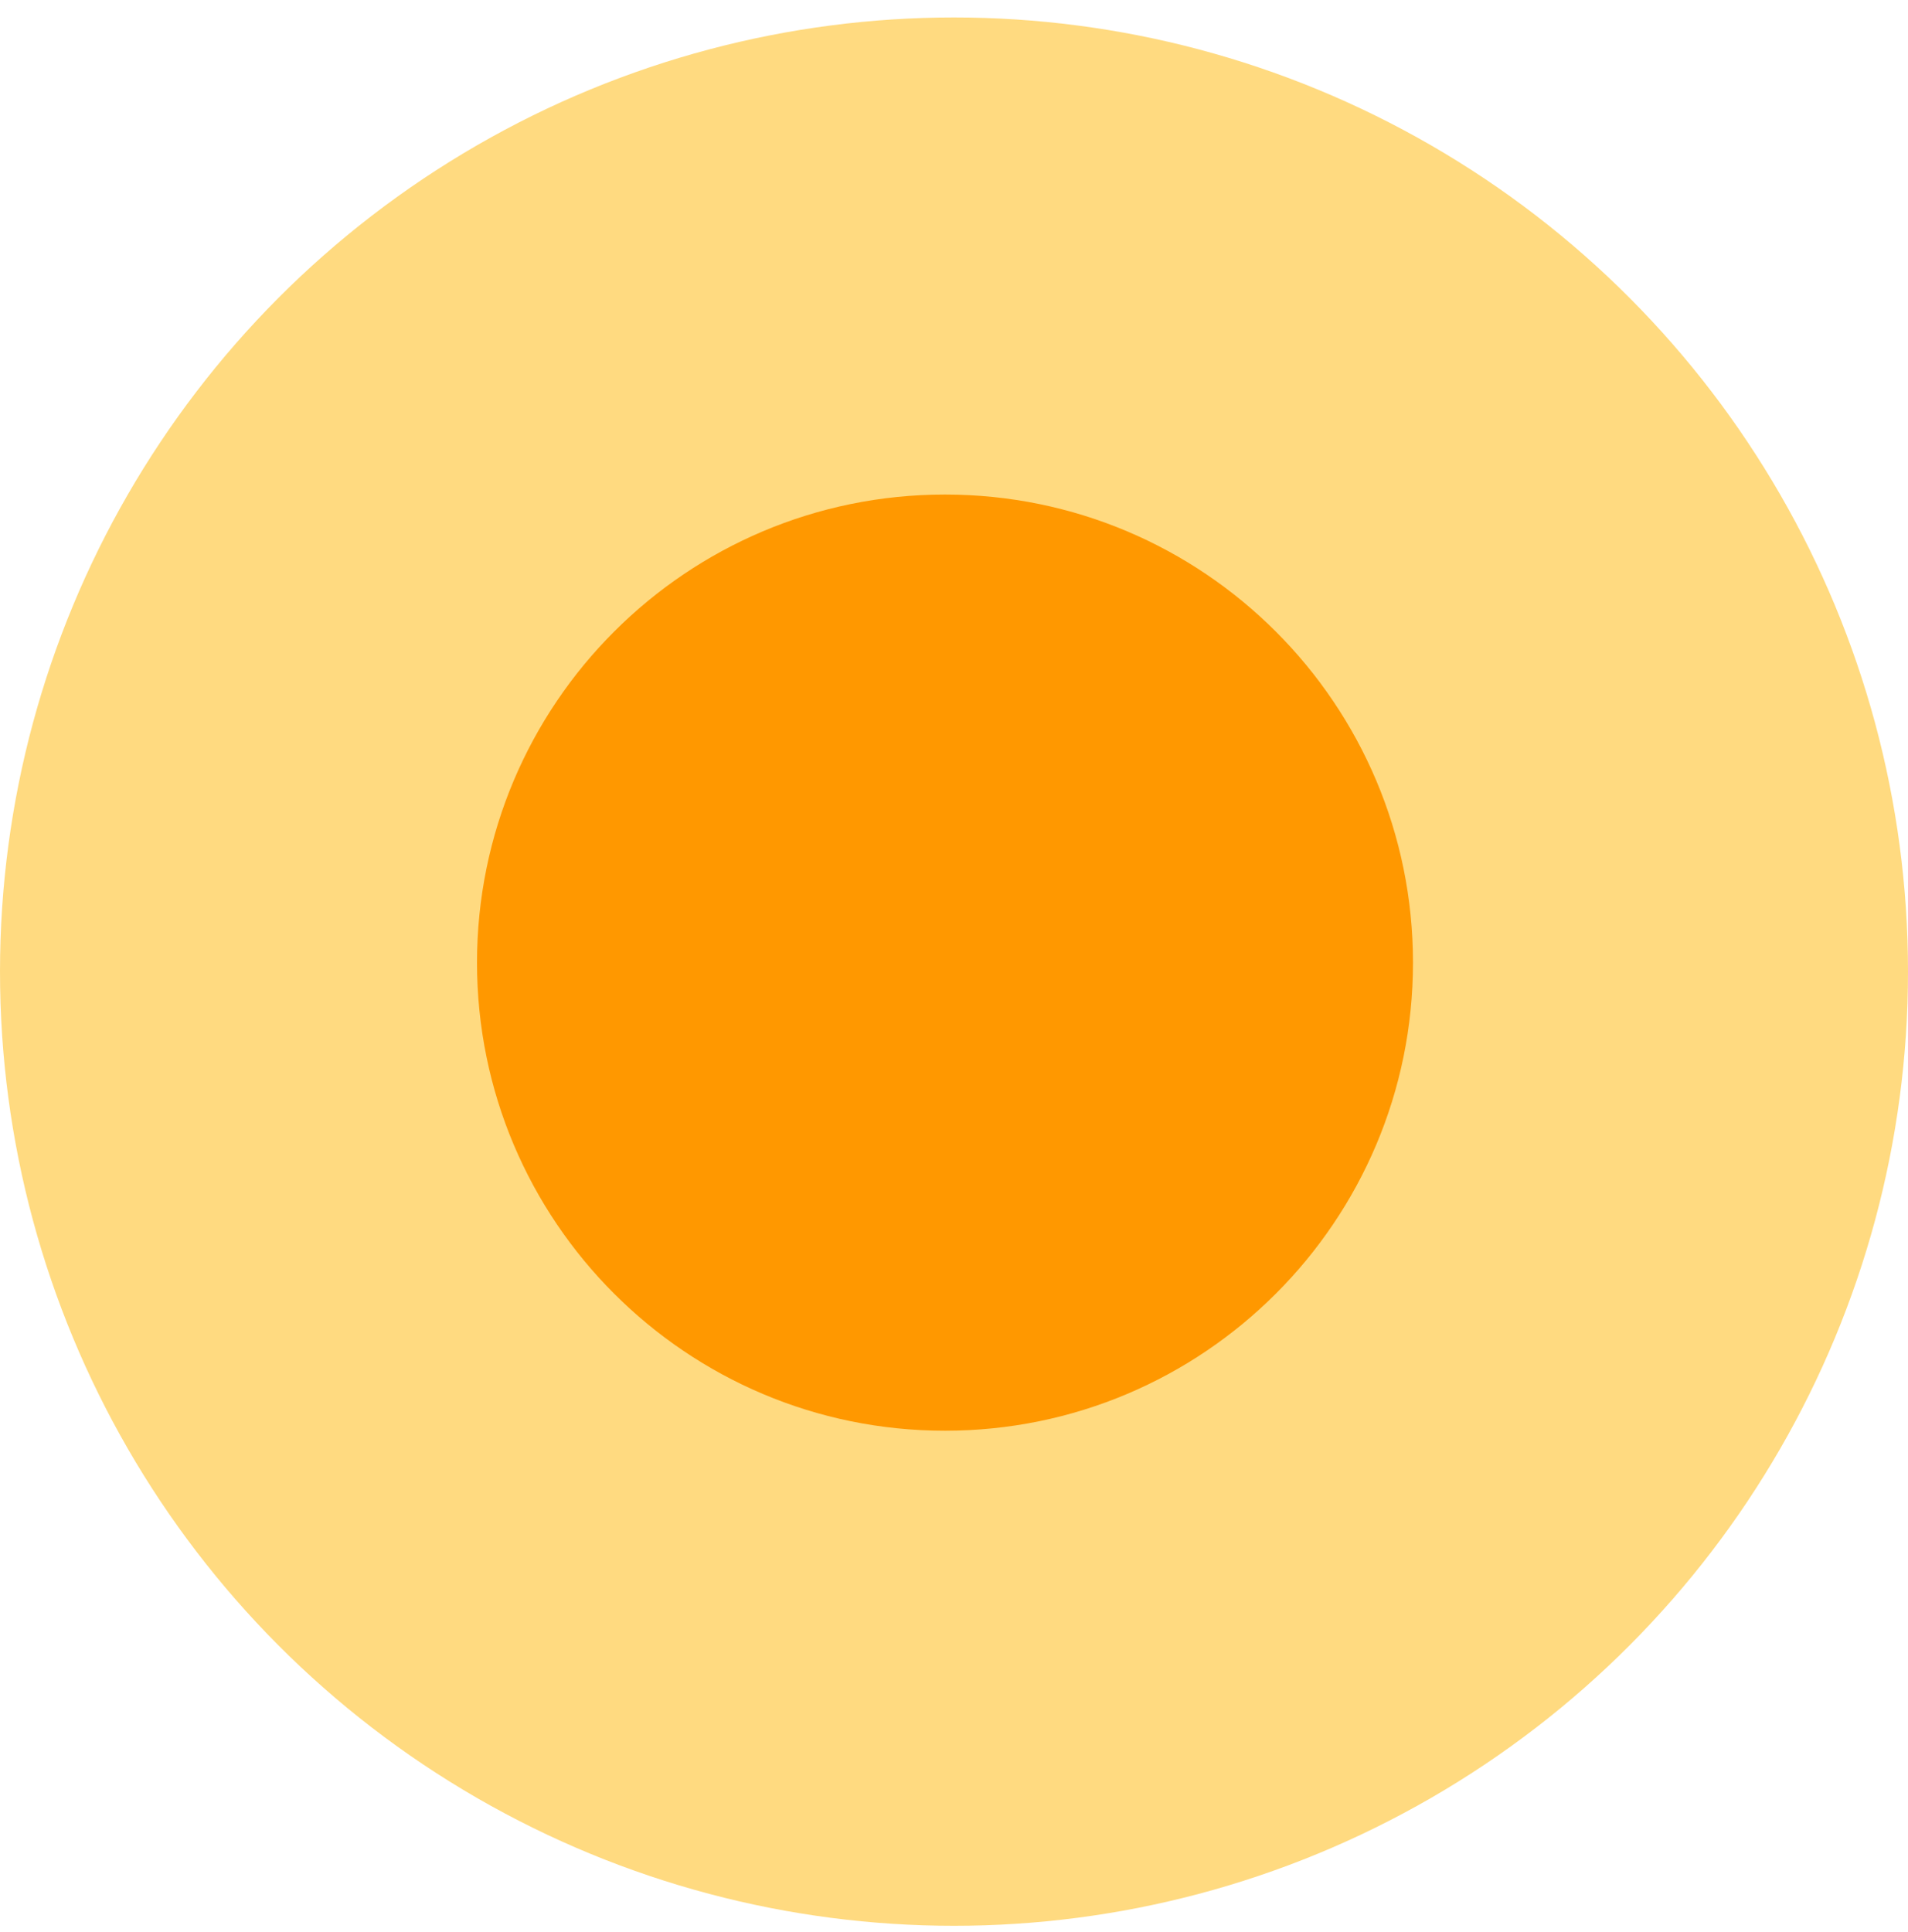 <svg width="80" height="81" viewBox="0 0 80 81" fill="none" xmlns="http://www.w3.org/2000/svg">
<circle cx="40" cy="40.732" r="40" fill="#FFB602" fill-opacity="0.5"/>
<path d="M39.622 59.978C28.785 59.978 20 51.192 20 40.355C20 29.518 28.785 20.732 39.622 20.732C50.459 20.732 59.245 29.518 59.245 40.355C59.245 51.192 50.459 59.978 39.622 59.978Z" fill="#FF9800"/>
</svg>
